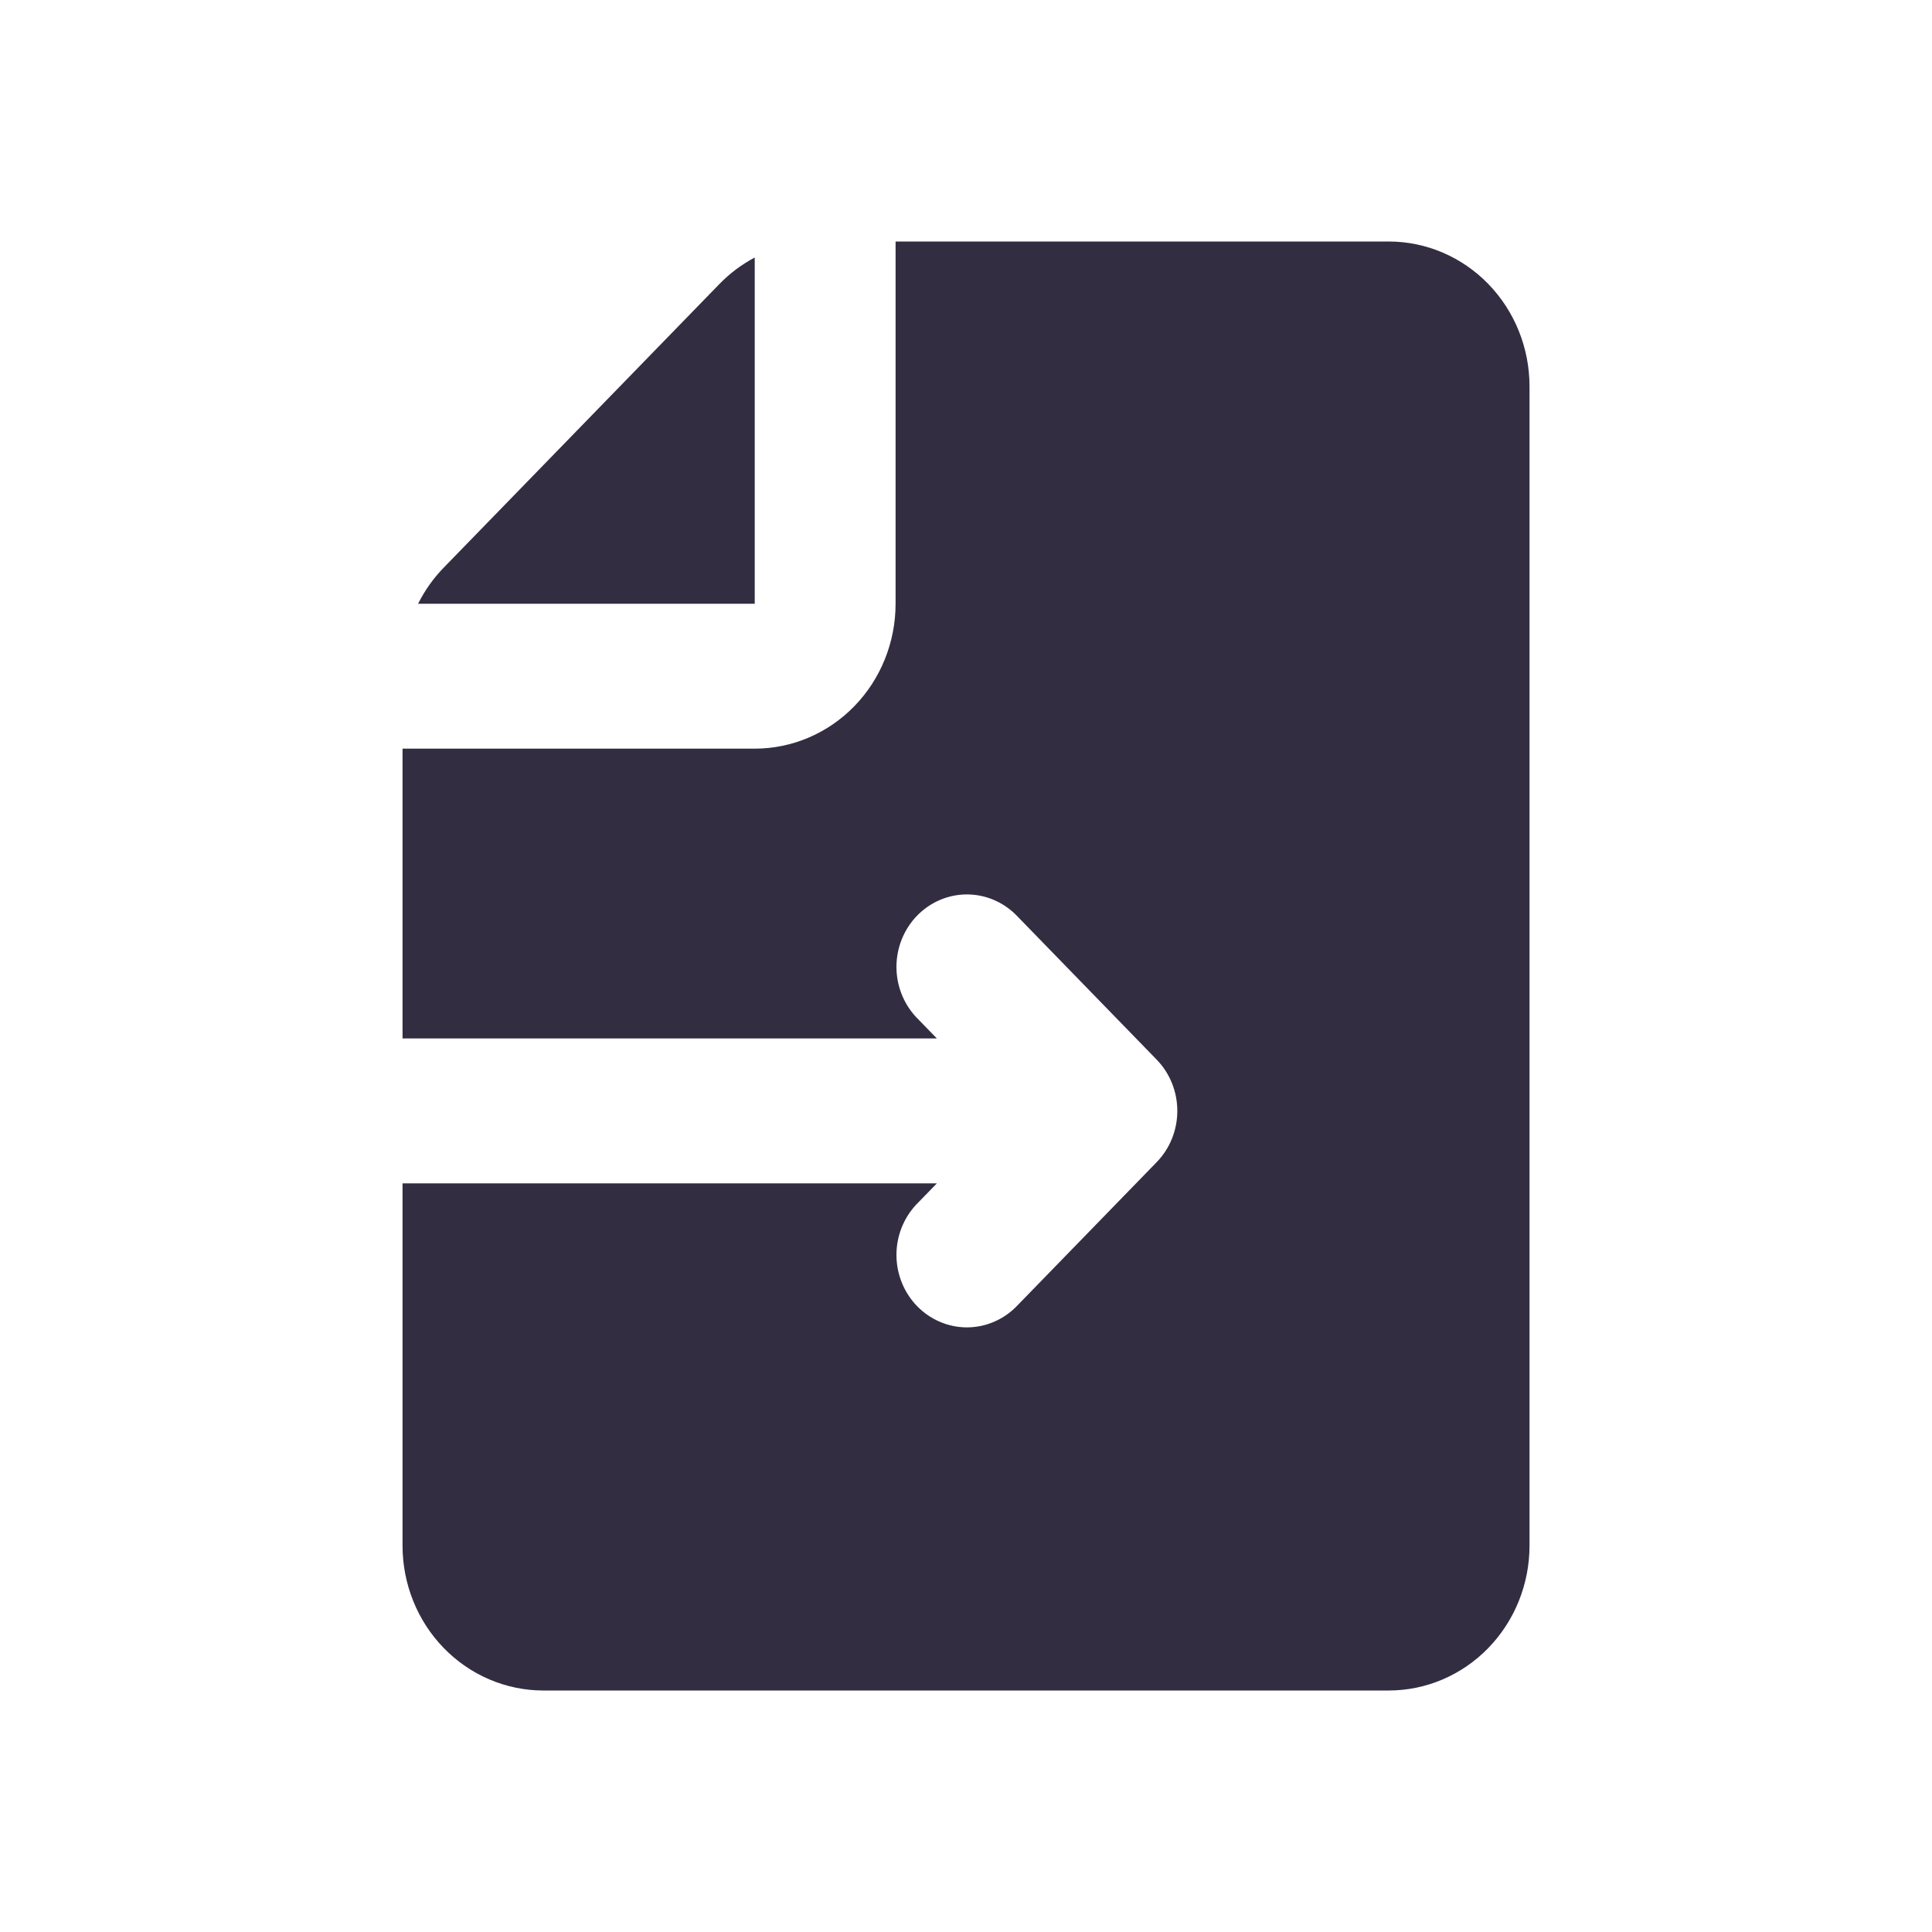<svg width="40" height="40" viewBox="0 0 40 40" fill="none" xmlns="http://www.w3.org/2000/svg">
<path fill-rule="evenodd" clip-rule="evenodd" d="M15.626 12.5V5.332C15.356 5.474 15.11 5.659 14.896 5.879L9.189 11.75C8.974 11.97 8.795 12.223 8.656 12.5H15.626ZM18.542 12.5V5H28.751C29.524 5 30.266 5.316 30.813 5.879C31.36 6.441 31.667 7.204 31.667 8V32C31.667 32.796 31.36 33.559 30.813 34.121C30.266 34.684 29.524 35 28.751 35H11.251C10.477 35 9.735 34.684 9.188 34.121C8.641 33.559 8.334 32.796 8.334 32V24.5H19.397L18.97 24.939C18.704 25.222 18.557 25.601 18.56 25.995C18.564 26.388 18.717 26.764 18.987 27.042C19.258 27.32 19.623 27.478 20.006 27.482C20.388 27.485 20.757 27.334 21.032 27.061L23.948 24.061C24.222 23.779 24.375 23.398 24.375 23C24.375 22.602 24.222 22.221 23.948 21.939L21.032 18.939C20.757 18.666 20.388 18.515 20.006 18.518C19.623 18.522 19.258 18.68 18.987 18.958C18.717 19.236 18.564 19.612 18.56 20.005C18.557 20.399 18.704 20.778 18.97 21.061L19.397 21.5H8.334V15.5H15.626C16.399 15.5 17.141 15.184 17.688 14.621C18.235 14.059 18.542 13.296 18.542 12.5Z" fill="#332D42"/>
</svg>
